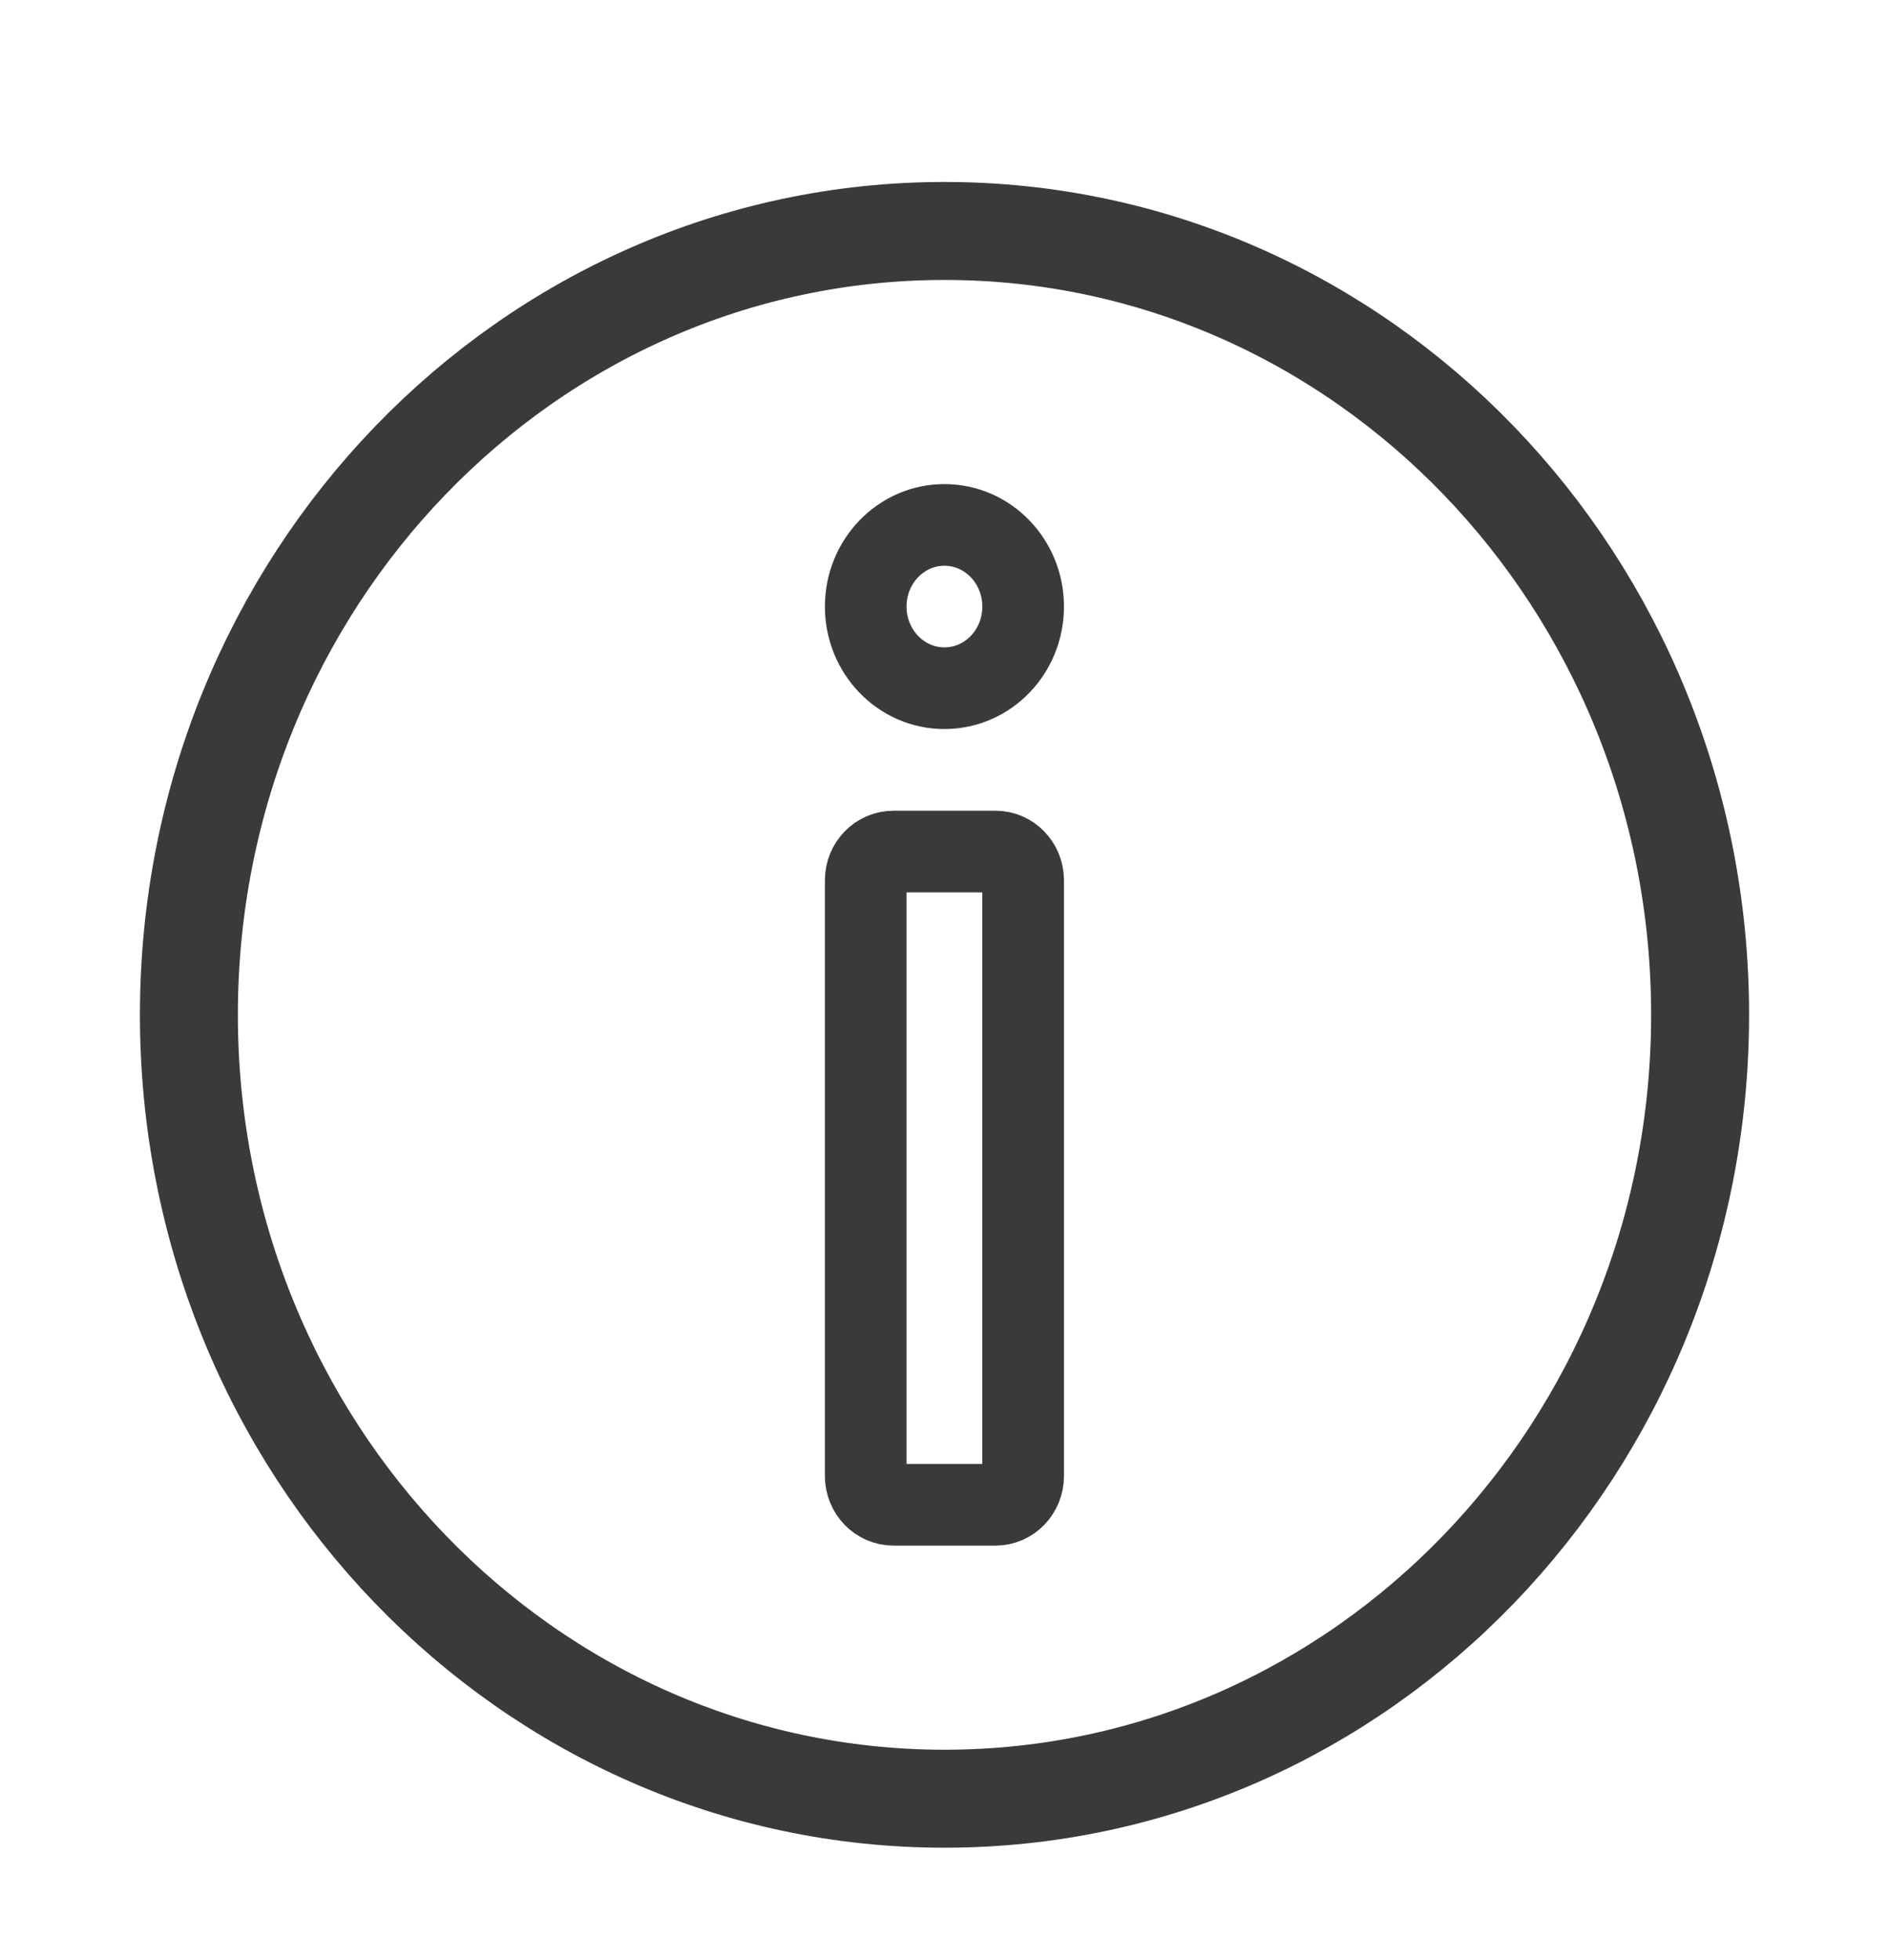 <svg width="27" height="28" viewBox="0 0 27 28" fill="none" xmlns="http://www.w3.org/2000/svg">
<path d="M13.5 25.7C19.465 25.7 24.3 20.686 24.3 14.5C24.3 8.314 19.465 3.3 13.5 3.3C7.536 3.3 2.7 8.314 2.7 14.5C2.7 20.686 7.536 25.7 13.5 25.7Z" stroke="#3A3A3A" stroke-width="1.4" stroke-miterlimit="10"/>
<path d="M13.499 9.833C14.121 9.833 14.624 9.311 14.624 8.667C14.624 8.022 14.121 7.5 13.499 7.5C12.878 7.5 12.374 8.022 12.374 8.667C12.374 9.311 12.878 9.833 13.499 9.833Z" stroke="#3A3A3A" stroke-width="1.167" stroke-miterlimit="10"/>
<path d="M14.229 12.167H12.771C12.552 12.167 12.374 12.351 12.374 12.577V21.089C12.374 21.316 12.552 21.5 12.771 21.5H14.229C14.447 21.5 14.624 21.316 14.624 21.089V12.577C14.624 12.351 14.447 12.167 14.229 12.167Z" stroke="#3A3A3A" stroke-width="1.167" stroke-linecap="round" stroke-linejoin="round"/>
</svg>
